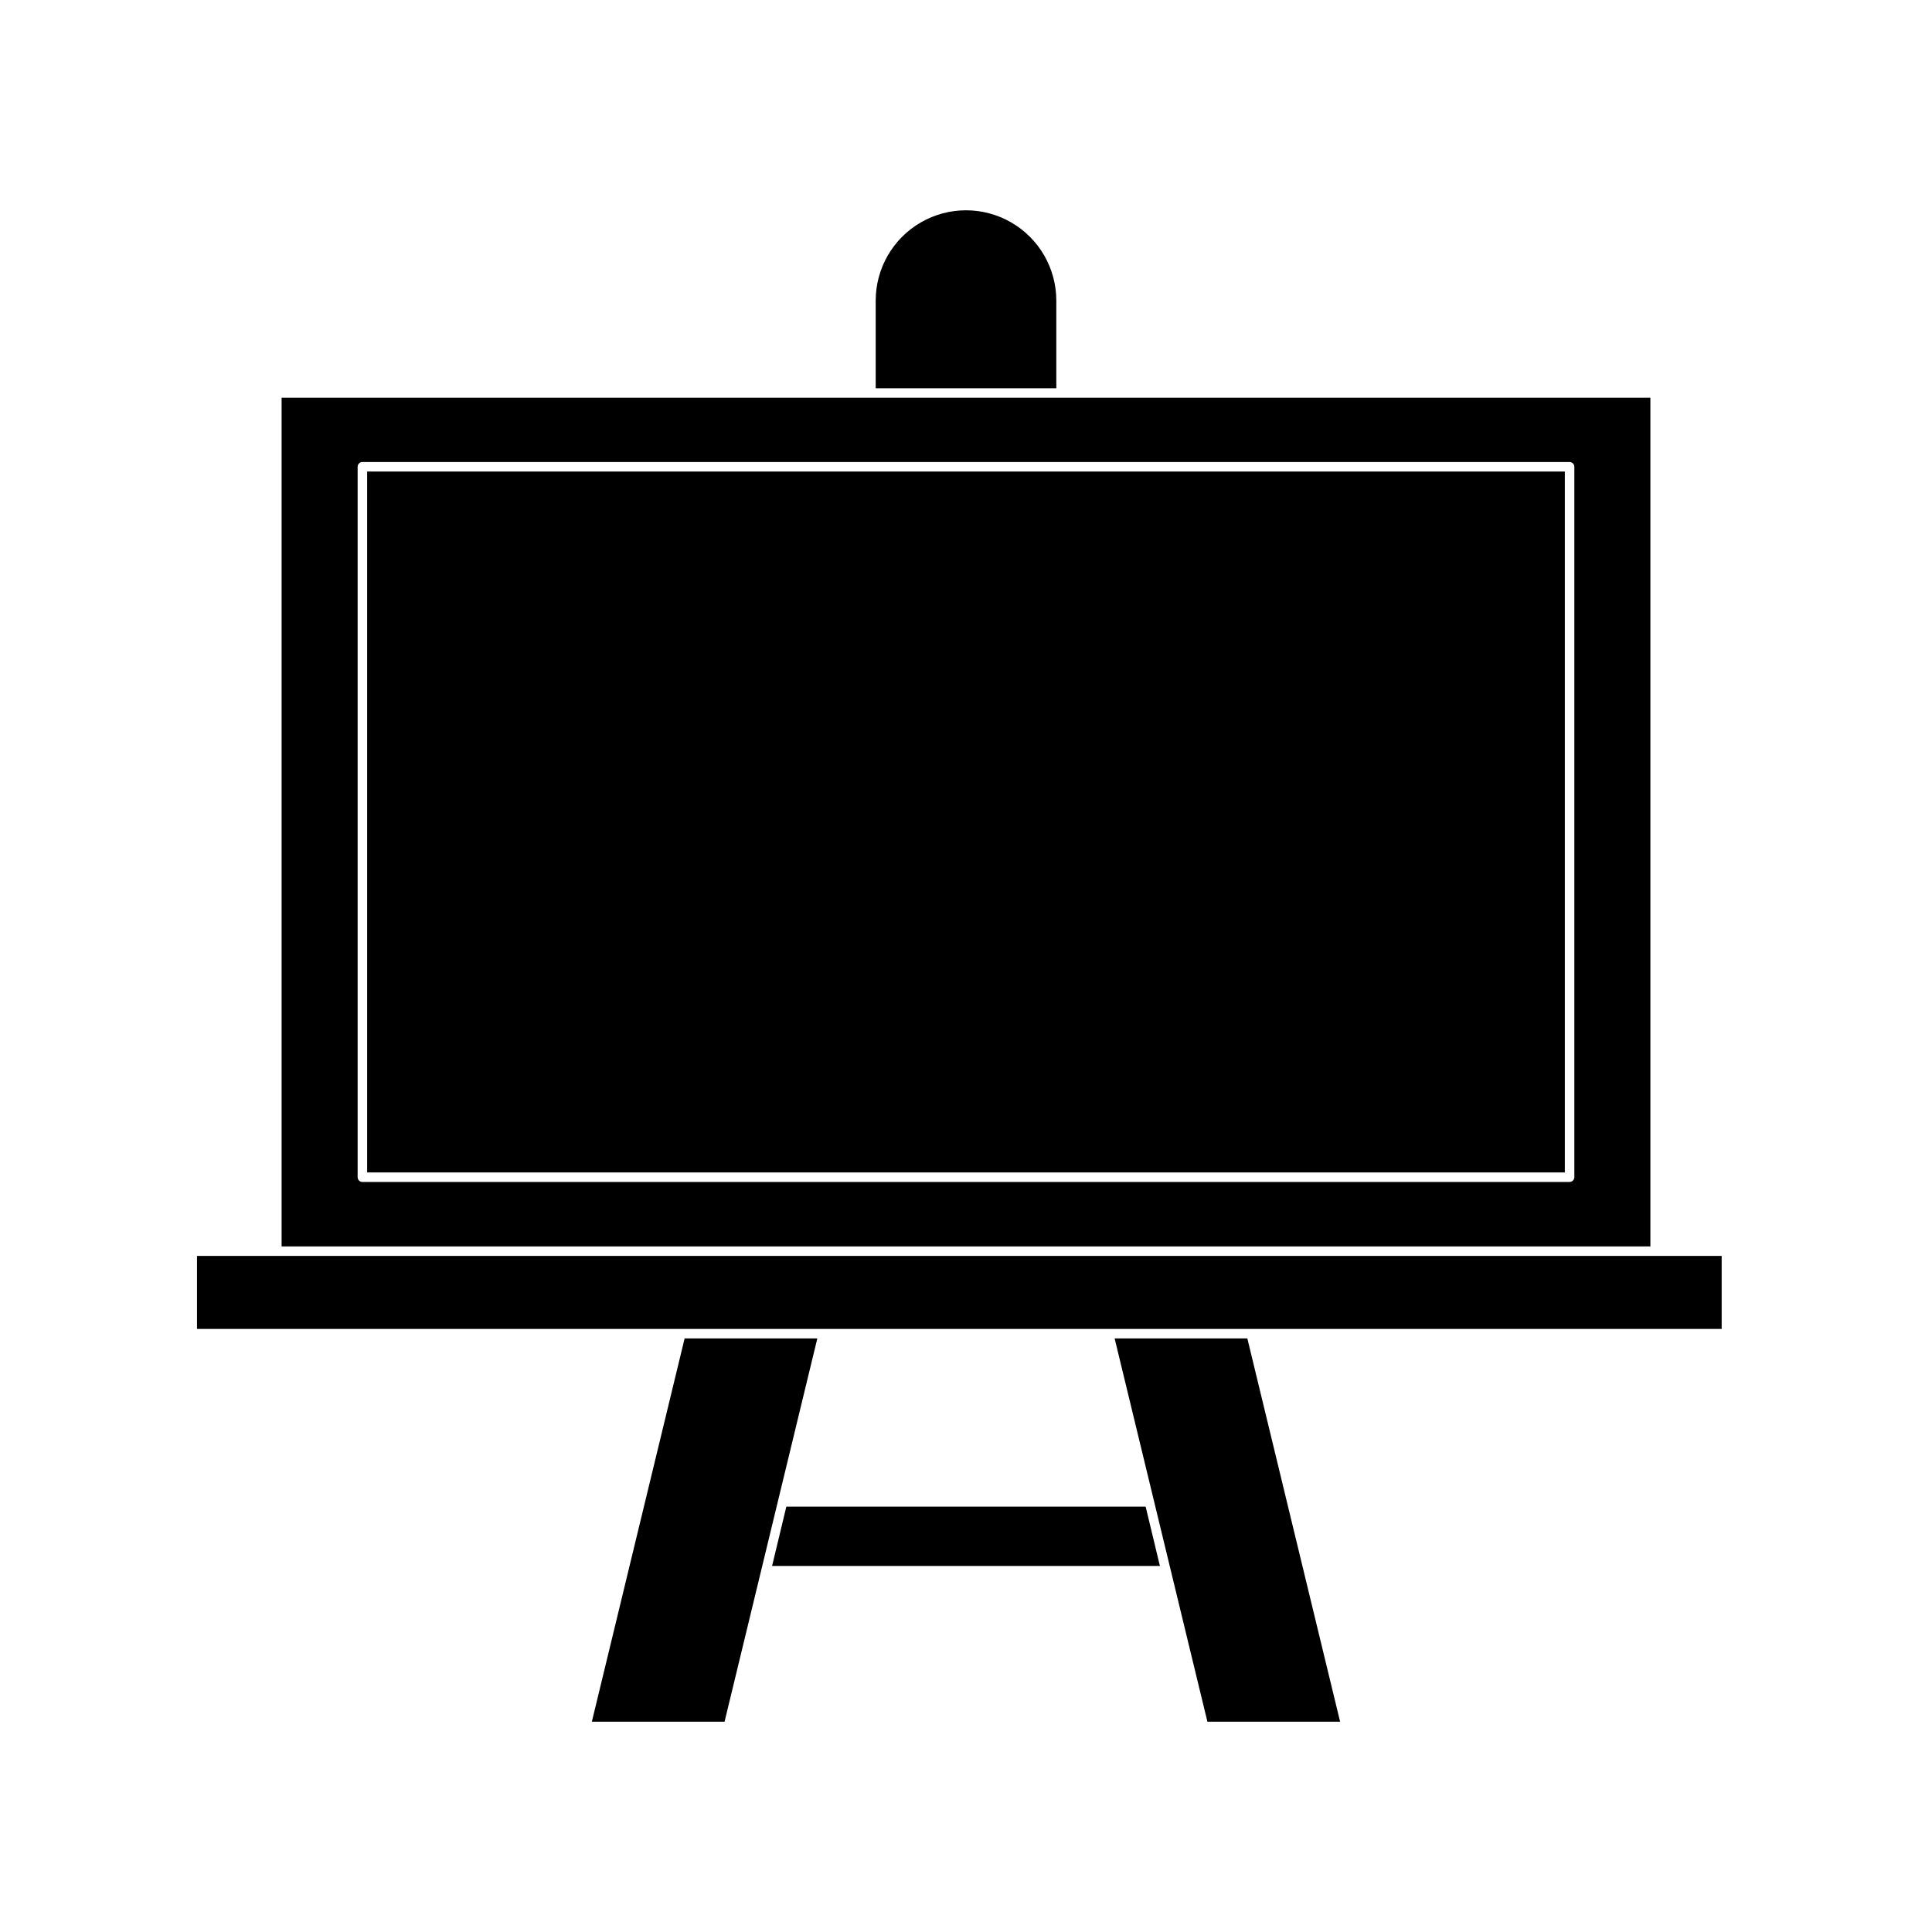 <?xml version="1.0" encoding="UTF-8"?>
<!-- Uploaded to: ICON Repo, www.svgrepo.com, Generator: ICON Repo Mixer Tools -->
<svg fill="#000000" width="800px" height="800px" version="1.1" viewBox="144 144 512 512" xmlns="http://www.w3.org/2000/svg">
 <g>
  <path d="m376.07 246.89h47.863v-23.227c0-8.547-4.562-16.449-11.965-20.723-7.406-4.277-16.527-4.277-23.934 0-7.402 4.273-11.965 12.176-11.965 20.723z"/>
  <path d="m581.37 249.41h-362.74v224.9h362.74zm-20.152 206.56c0 0.332-0.133 0.652-0.371 0.891-0.234 0.234-0.555 0.367-0.891 0.367h-319.92c-0.695 0-1.258-0.562-1.258-1.258v-188.27c0-0.695 0.562-1.262 1.258-1.262h319.92c0.336 0 0.656 0.133 0.891 0.371 0.238 0.234 0.371 0.555 0.371 0.891z"/>
  <path d="m447.61 543.28h-95.223l-3.777 15.719h102.78z"/>
  <path d="m241.3 268.96h317.4v185.75h-317.4z"/>
  <path d="m360.6 498.7h-35.168l-24.586 101.57h35.168z"/>
  <path d="m439.39 498.7 24.586 101.57h35.168l-24.586-101.57z"/>
  <path d="m362.21 496.18h238.05v-19.348h-404.05v19.348z"/>
 </g>
</svg>